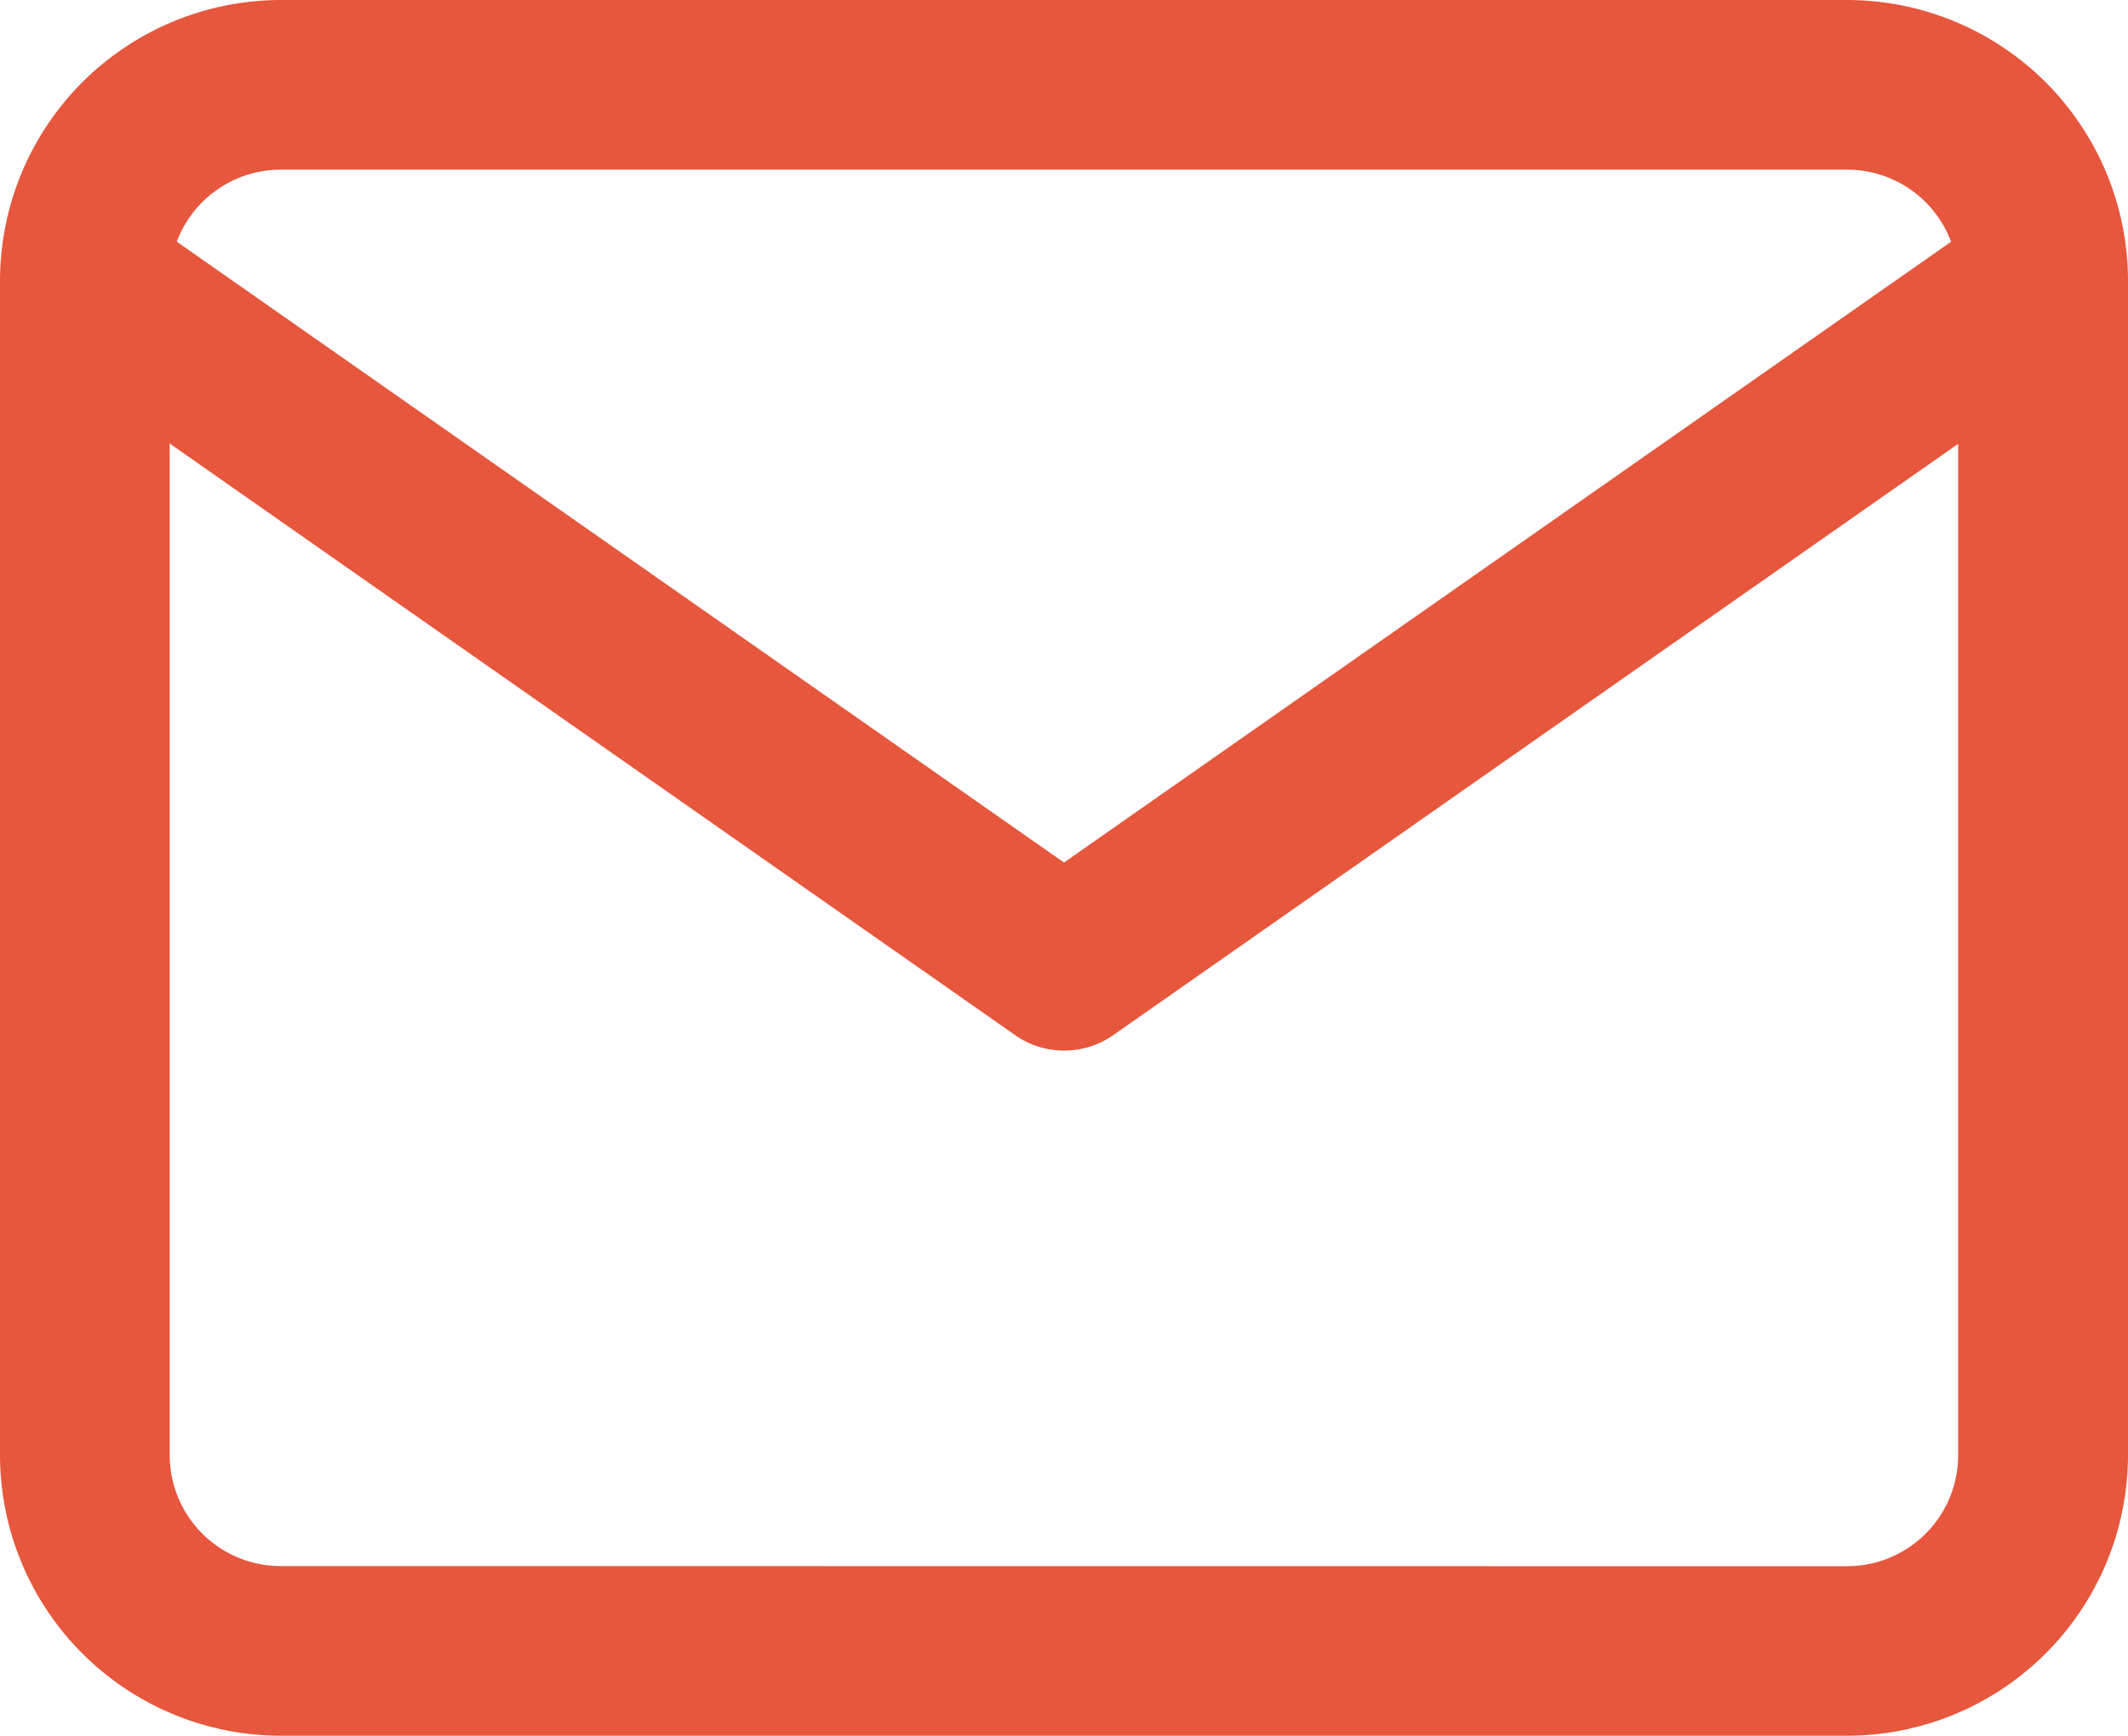 <svg xmlns="http://www.w3.org/2000/svg" width="16" height="13.055" viewBox="0 0 16 13.055">
  <g id="Groupe_154" data-name="Groupe 154" transform="translate(-1214 -43)">
    <path id="Tracé_3" data-name="Tracé 3" d="M3.81,4.7H15.589A2.113,2.113,0,0,1,17.7,6.81v8.834a2.113,2.113,0,0,1-2.11,2.11H3.81a2.113,2.113,0,0,1-2.11-2.11V6.81A2.113,2.113,0,0,1,3.81,4.7ZM15.589,16.479a.835.835,0,0,0,.834-.834V6.81a.835.835,0,0,0-.834-.834H3.81a.835.835,0,0,0-.834.834v8.834a.835.835,0,0,0,.834.834Z" transform="translate(1212.3 38.3)" fill="#e6573d"/>
    <path id="Tracé_4" data-name="Tracé 4" d="M9.7,14.129a.637.637,0,0,1-.366-.115L1.972,8.861A.638.638,0,0,1,2.7,7.815l7,4.9,7-4.9a.638.638,0,0,1,.732,1.045l-7.362,5.153A.637.637,0,0,1,9.7,14.129Z" transform="translate(1212.3 36.772)" fill="#e6573d"/>
  </g>
</svg>
